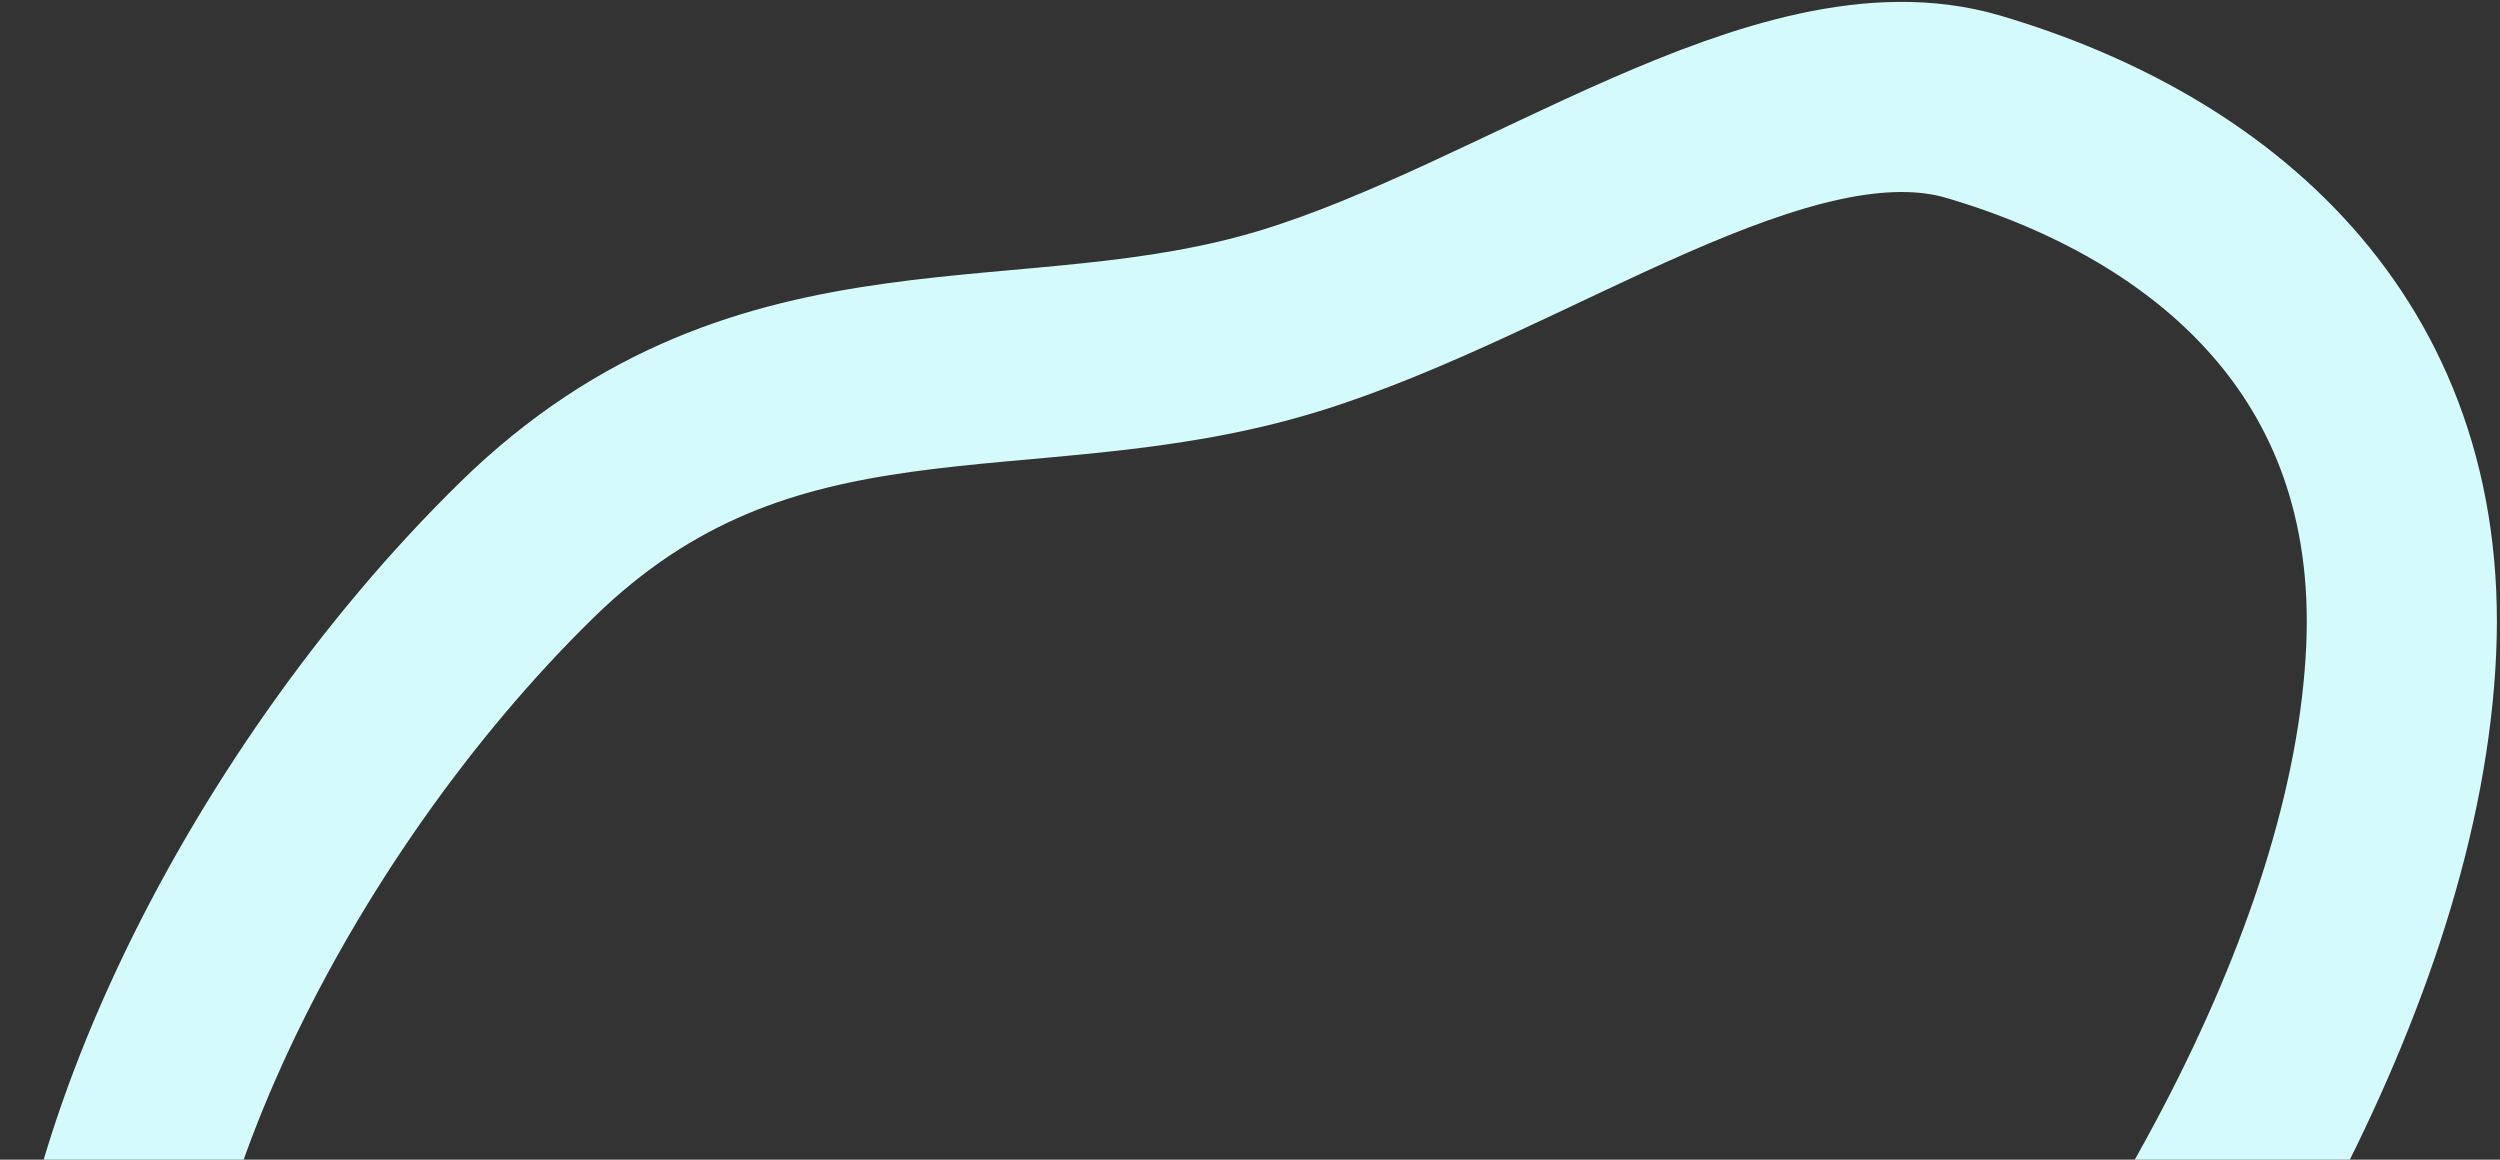 <?xml version="1.0" encoding="UTF-8"?> <svg xmlns="http://www.w3.org/2000/svg" width="263" height="122" viewBox="0 0 263 122" fill="none"><rect x="0" y="0" width="263" height="122" fill="#333333" stroke="none"/><path fill-rule="evenodd" clip-rule="evenodd" d="M207.632 11.24C232.456 18.579 254.03 36.269 252.606 68.345C251.121 101.781 228.11 141.395 200.479 172.332C175.115 200.731 142.033 221.246 114.147 223.369C90.413 225.176 89.74 193.108 72.816 182.05C53.676 169.544 14.596 182.745 10.833 155.862C6.843 127.357 27.924 84.757 55.429 57.848C80.723 33.103 107.813 42.285 135.634 33.765C160.555 26.134 187.662 5.337 207.632 11.24Z" stroke="#D5FAFB" stroke-width="20"></path></svg> 